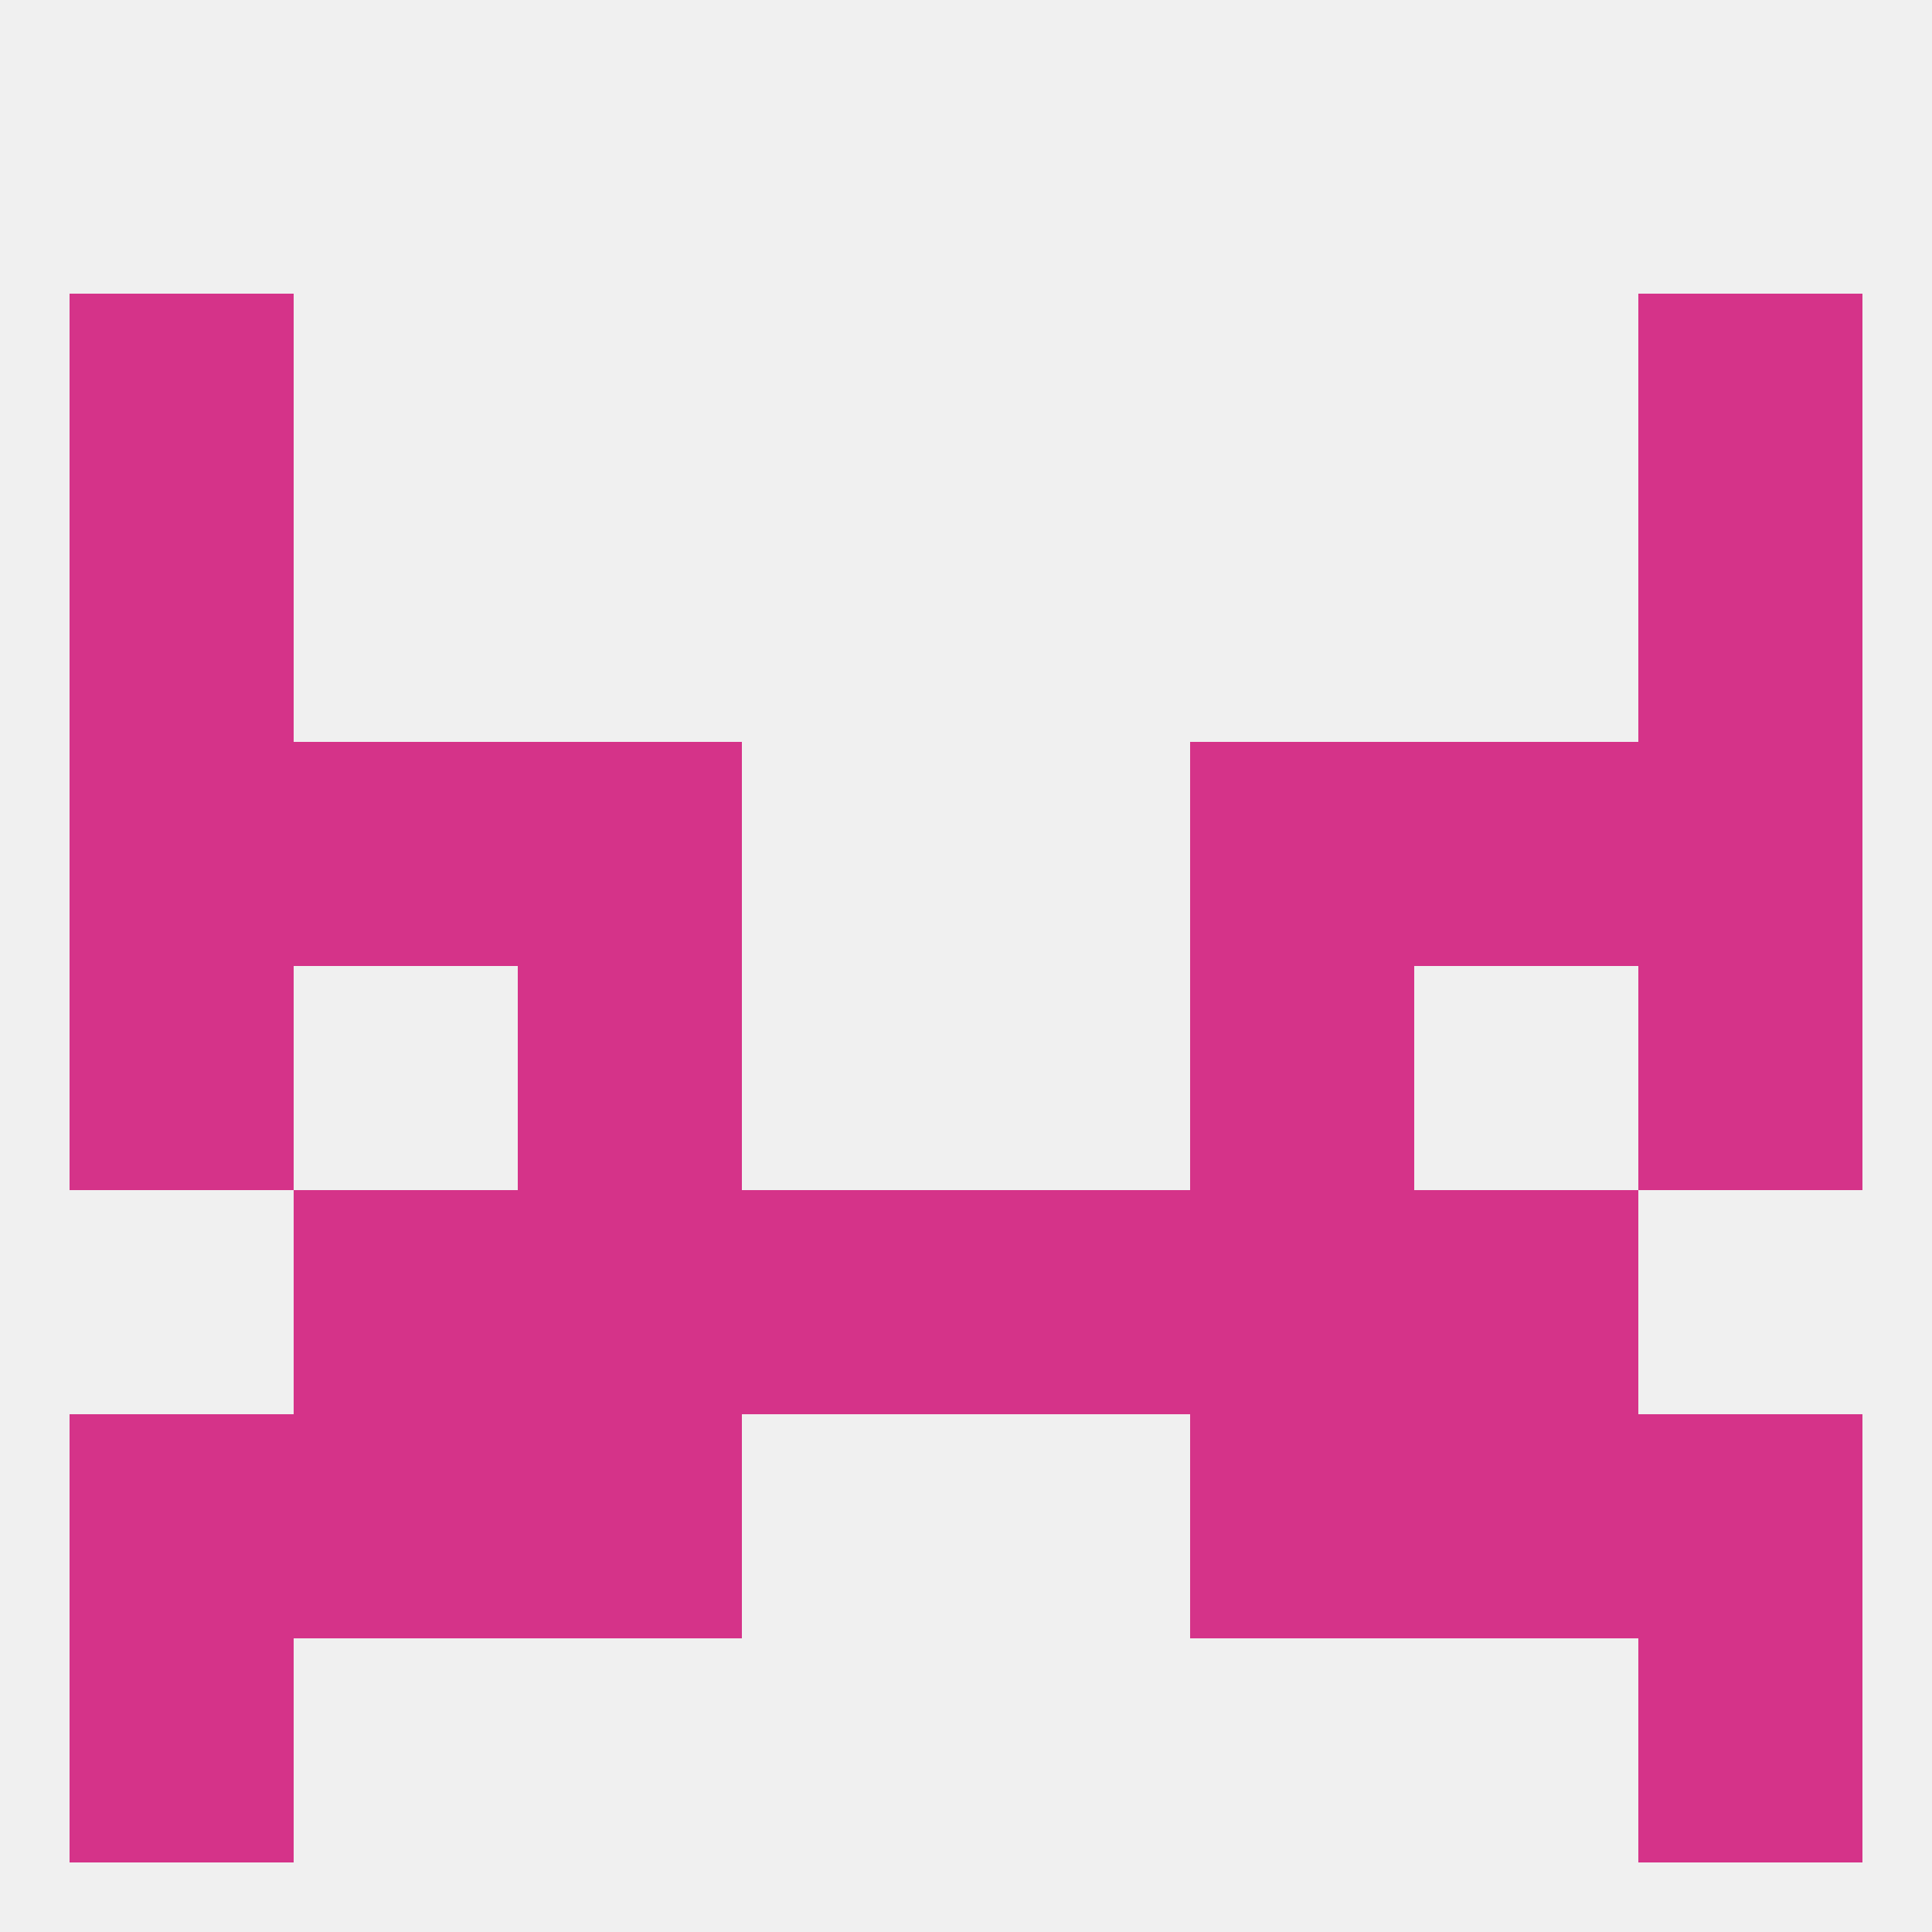 
<!--   <?xml version="1.0"?> -->
<svg version="1.1" baseprofile="full" xmlns="http://www.w3.org/2000/svg" xmlns:xlink="http://www.w3.org/1999/xlink" xmlns:ev="http://www.w3.org/2001/xml-events" width="250" height="250" viewBox="0 0 250 250" >
	<rect width="100%" height="100%" fill="rgba(240,240,240,255)"/>

	<rect x="9" y="212" width="29" height="29" fill="rgba(213,51,137,255)"/>
	<rect x="212" y="212" width="29" height="29" fill="rgba(213,51,137,255)"/>
	<rect x="212" y="183" width="29" height="29" fill="rgba(213,51,137,255)"/>
	<rect x="67" y="183" width="29" height="29" fill="rgba(213,51,137,255)"/>
	<rect x="154" y="183" width="29" height="29" fill="rgba(213,51,137,255)"/>
	<rect x="38" y="183" width="29" height="29" fill="rgba(213,51,137,255)"/>
	<rect x="183" y="183" width="29" height="29" fill="rgba(213,51,137,255)"/>
	<rect x="9" y="183" width="29" height="29" fill="rgba(213,51,137,255)"/>
	<rect x="125" y="154" width="29" height="29" fill="rgba(213,51,137,255)"/>
	<rect x="38" y="154" width="29" height="29" fill="rgba(213,51,137,255)"/>
	<rect x="183" y="154" width="29" height="29" fill="rgba(213,51,137,255)"/>
	<rect x="67" y="154" width="29" height="29" fill="rgba(213,51,137,255)"/>
	<rect x="154" y="154" width="29" height="29" fill="rgba(213,51,137,255)"/>
	<rect x="96" y="154" width="29" height="29" fill="rgba(213,51,137,255)"/>
	<rect x="9" y="125" width="29" height="29" fill="rgba(213,51,137,255)"/>
	<rect x="212" y="125" width="29" height="29" fill="rgba(213,51,137,255)"/>
	<rect x="67" y="125" width="29" height="29" fill="rgba(213,51,137,255)"/>
	<rect x="154" y="125" width="29" height="29" fill="rgba(213,51,137,255)"/>
	<rect x="38" y="96" width="29" height="29" fill="rgba(213,51,137,255)"/>
	<rect x="183" y="96" width="29" height="29" fill="rgba(213,51,137,255)"/>
	<rect x="67" y="96" width="29" height="29" fill="rgba(213,51,137,255)"/>
	<rect x="154" y="96" width="29" height="29" fill="rgba(213,51,137,255)"/>
	<rect x="9" y="96" width="29" height="29" fill="rgba(213,51,137,255)"/>
	<rect x="212" y="96" width="29" height="29" fill="rgba(213,51,137,255)"/>
	<rect x="212" y="67" width="29" height="29" fill="rgba(213,51,137,255)"/>
	<rect x="9" y="67" width="29" height="29" fill="rgba(213,51,137,255)"/>
	<rect x="9" y="38" width="29" height="29" fill="rgba(213,51,137,255)"/>
	<rect x="212" y="38" width="29" height="29" fill="rgba(213,51,137,255)"/>
</svg>